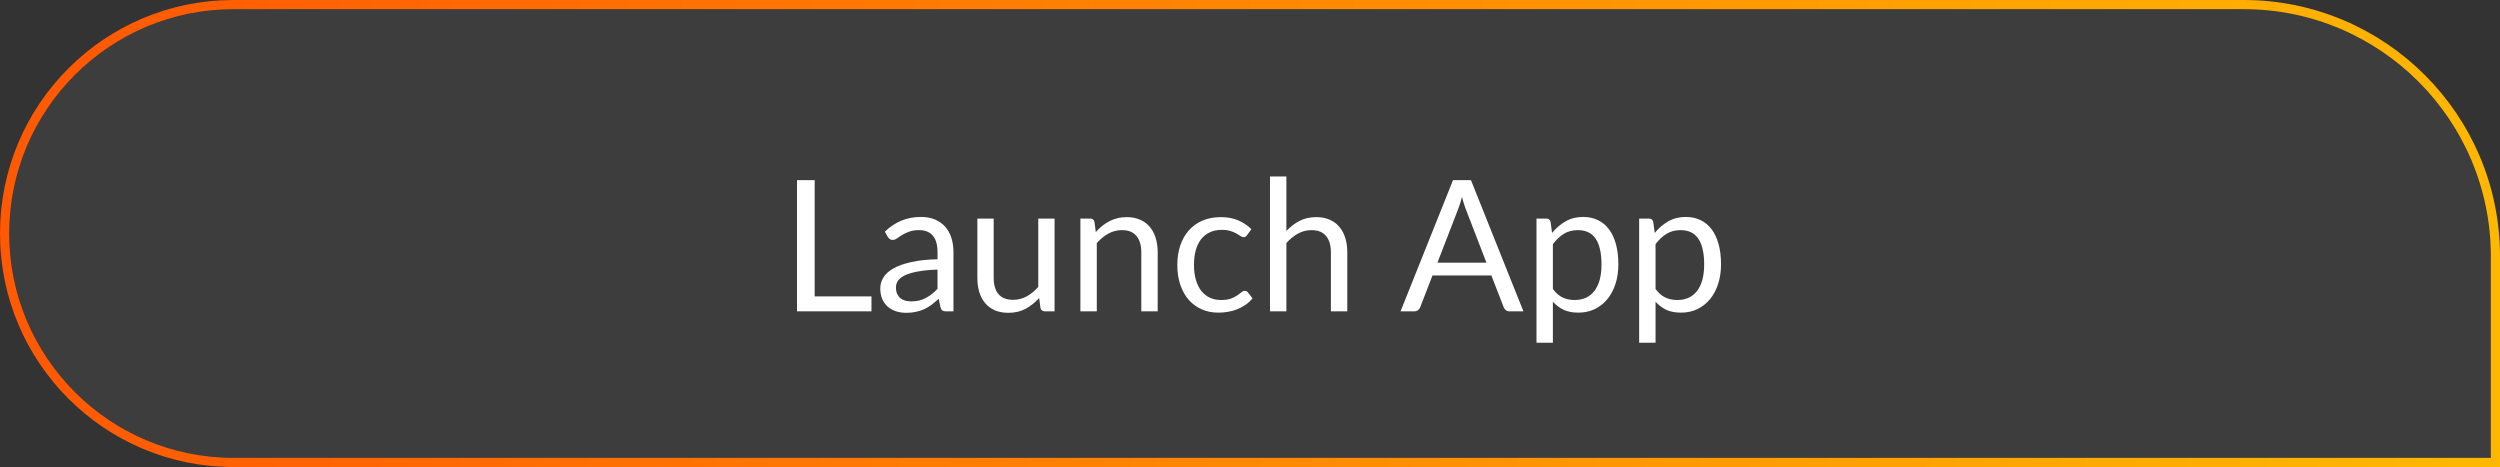 <svg width="273" height="51" viewBox="0 0 273 51" fill="none" xmlns="http://www.w3.org/2000/svg">
<rect x="0" y="0" width="273" height="51" fill="#333333" stroke="none"/>
<path d="M0.5 25.5C0.5 11.693 11.693 0.5 25.5 0.5H245C260.188 0.5 272.5 12.812 272.5 28V50.5H25.5C11.693 50.5 0.5 39.307 0.5 25.5Z" fill="white" fill-opacity="0.05" stroke="url(#paint0_linear_160_957)"/>
<path d="M95.163 32.37V34H87.033V19.67H88.963V32.37H95.163ZM102.377 29.44C101.557 29.467 100.857 29.533 100.277 29.64C99.703 29.74 99.233 29.873 98.867 30.04C98.507 30.207 98.243 30.403 98.077 30.63C97.917 30.857 97.837 31.11 97.837 31.39C97.837 31.657 97.88 31.887 97.967 32.08C98.053 32.273 98.17 32.433 98.317 32.56C98.47 32.68 98.647 32.77 98.847 32.83C99.053 32.883 99.273 32.91 99.507 32.91C99.82 32.91 100.107 32.88 100.367 32.82C100.627 32.753 100.87 32.66 101.097 32.54C101.33 32.42 101.55 32.277 101.757 32.11C101.97 31.943 102.177 31.753 102.377 31.54V29.44ZM96.627 25.3C97.187 24.76 97.79 24.357 98.437 24.09C99.083 23.823 99.8 23.69 100.587 23.69C101.153 23.69 101.657 23.783 102.097 23.97C102.537 24.157 102.907 24.417 103.207 24.75C103.507 25.083 103.733 25.487 103.887 25.96C104.04 26.433 104.117 26.953 104.117 27.52V34H103.327C103.153 34 103.02 33.973 102.927 33.92C102.833 33.86 102.76 33.747 102.707 33.58L102.507 32.62C102.24 32.867 101.98 33.087 101.727 33.28C101.473 33.467 101.207 33.627 100.927 33.76C100.647 33.887 100.347 33.983 100.027 34.05C99.713 34.123 99.363 34.16 98.977 34.16C98.583 34.16 98.213 34.107 97.867 34C97.52 33.887 97.217 33.72 96.957 33.5C96.703 33.28 96.5 33.003 96.347 32.67C96.2 32.33 96.127 31.93 96.127 31.47C96.127 31.07 96.237 30.687 96.457 30.32C96.677 29.947 97.033 29.617 97.527 29.33C98.02 29.043 98.663 28.81 99.457 28.63C100.25 28.443 101.223 28.337 102.377 28.31V27.52C102.377 26.733 102.207 26.14 101.867 25.74C101.527 25.333 101.03 25.13 100.377 25.13C99.937 25.13 99.567 25.187 99.267 25.3C98.973 25.407 98.717 25.53 98.497 25.67C98.283 25.803 98.097 25.927 97.937 26.04C97.783 26.147 97.63 26.2 97.477 26.2C97.357 26.2 97.253 26.17 97.167 26.11C97.08 26.043 97.007 25.963 96.947 25.87L96.627 25.3ZM115.158 23.87V34H114.098C113.845 34 113.685 33.877 113.618 33.63L113.478 32.54C113.038 33.027 112.545 33.42 111.998 33.72C111.451 34.013 110.825 34.16 110.118 34.16C109.565 34.16 109.075 34.07 108.648 33.89C108.228 33.703 107.875 33.443 107.588 33.11C107.301 32.777 107.085 32.373 106.938 31.9C106.798 31.427 106.728 30.903 106.728 30.33V23.87H108.508V30.33C108.508 31.097 108.681 31.69 109.028 32.11C109.381 32.53 109.918 32.74 110.638 32.74C111.165 32.74 111.655 32.617 112.108 32.37C112.568 32.117 112.991 31.77 113.378 31.33V23.87H115.158ZM119.66 25.34C119.88 25.093 120.114 24.87 120.36 24.67C120.607 24.47 120.867 24.3 121.14 24.16C121.42 24.013 121.714 23.903 122.02 23.83C122.334 23.75 122.67 23.71 123.03 23.71C123.584 23.71 124.07 23.803 124.49 23.99C124.917 24.17 125.27 24.43 125.55 24.77C125.837 25.103 126.054 25.507 126.2 25.98C126.347 26.453 126.42 26.977 126.42 27.55V34H124.63V27.55C124.63 26.783 124.454 26.19 124.1 25.77C123.754 25.343 123.224 25.13 122.51 25.13C121.984 25.13 121.49 25.257 121.03 25.51C120.577 25.763 120.157 26.107 119.77 26.54V34H117.98V23.87H119.05C119.304 23.87 119.46 23.993 119.52 24.24L119.66 25.34ZM136.183 25.67C136.129 25.743 136.076 25.8 136.023 25.84C135.969 25.88 135.896 25.9 135.803 25.9C135.703 25.9 135.593 25.86 135.473 25.78C135.353 25.693 135.203 25.6 135.023 25.5C134.849 25.4 134.633 25.31 134.373 25.23C134.119 25.143 133.806 25.1 133.433 25.1C132.933 25.1 132.493 25.19 132.113 25.37C131.733 25.543 131.413 25.797 131.153 26.13C130.899 26.463 130.706 26.867 130.573 27.34C130.446 27.813 130.383 28.343 130.383 28.93C130.383 29.543 130.453 30.09 130.593 30.57C130.733 31.043 130.929 31.443 131.183 31.77C131.443 32.09 131.753 32.337 132.113 32.51C132.479 32.677 132.889 32.76 133.343 32.76C133.776 32.76 134.133 32.71 134.413 32.61C134.693 32.503 134.923 32.387 135.103 32.26C135.289 32.133 135.443 32.02 135.563 31.92C135.689 31.813 135.813 31.76 135.933 31.76C136.079 31.76 136.193 31.817 136.273 31.93L136.773 32.58C136.553 32.853 136.303 33.087 136.023 33.28C135.743 33.473 135.439 33.637 135.113 33.77C134.793 33.897 134.456 33.99 134.103 34.05C133.749 34.11 133.389 34.14 133.023 34.14C132.389 34.14 131.799 34.023 131.253 33.79C130.713 33.557 130.243 33.22 129.843 32.78C129.443 32.333 129.129 31.787 128.903 31.14C128.676 30.493 128.563 29.757 128.563 28.93C128.563 28.177 128.666 27.48 128.873 26.84C129.086 26.2 129.393 25.65 129.793 25.19C130.199 24.723 130.696 24.36 131.283 24.1C131.876 23.84 132.556 23.71 133.323 23.71C134.036 23.71 134.663 23.827 135.203 24.06C135.749 24.287 136.233 24.61 136.653 25.03L136.183 25.67ZM140.473 25.22C140.907 24.76 141.387 24.393 141.913 24.12C142.44 23.847 143.047 23.71 143.733 23.71C144.287 23.71 144.773 23.803 145.193 23.99C145.62 24.17 145.973 24.43 146.253 24.77C146.54 25.103 146.757 25.507 146.903 25.98C147.05 26.453 147.123 26.977 147.123 27.55V34H145.333V27.55C145.333 26.783 145.157 26.19 144.803 25.77C144.457 25.343 143.927 25.13 143.213 25.13C142.687 25.13 142.193 25.257 141.733 25.51C141.28 25.763 140.86 26.107 140.473 26.54V34H138.683V19.27H140.473V25.22ZM162.319 28.68L160.069 22.85C160.002 22.677 159.932 22.477 159.859 22.25C159.786 22.017 159.716 21.77 159.649 21.51C159.509 22.05 159.366 22.5 159.219 22.86L156.969 28.68H162.319ZM166.359 34H164.859C164.686 34 164.546 33.957 164.439 33.87C164.332 33.783 164.252 33.673 164.199 33.54L162.859 30.08H156.429L155.089 33.54C155.049 33.66 154.972 33.767 154.859 33.86C154.746 33.953 154.606 34 154.439 34H152.939L158.669 19.67H160.629L166.359 34ZM169.575 31.56C169.902 32 170.258 32.31 170.645 32.49C171.032 32.67 171.465 32.76 171.945 32.76C172.892 32.76 173.618 32.423 174.125 31.75C174.632 31.077 174.885 30.117 174.885 28.87C174.885 28.21 174.825 27.643 174.705 27.17C174.592 26.697 174.425 26.31 174.205 26.01C173.985 25.703 173.715 25.48 173.395 25.34C173.075 25.2 172.712 25.13 172.305 25.13C171.725 25.13 171.215 25.263 170.775 25.53C170.342 25.797 169.942 26.173 169.575 26.66V31.56ZM169.485 25.44C169.912 24.913 170.405 24.49 170.965 24.17C171.525 23.85 172.165 23.69 172.885 23.69C173.472 23.69 174.002 23.803 174.475 24.03C174.948 24.25 175.352 24.58 175.685 25.02C176.018 25.453 176.275 25.993 176.455 26.64C176.635 27.287 176.725 28.03 176.725 28.87C176.725 29.617 176.625 30.313 176.425 30.96C176.225 31.6 175.935 32.157 175.555 32.63C175.182 33.097 174.722 33.467 174.175 33.74C173.635 34.007 173.025 34.14 172.345 34.14C171.725 34.14 171.192 34.037 170.745 33.83C170.305 33.617 169.915 33.323 169.575 32.95V37.43H167.785V23.87H168.855C169.108 23.87 169.265 23.993 169.325 24.24L169.485 25.44ZM180.786 31.56C181.113 32 181.469 32.31 181.856 32.49C182.243 32.67 182.676 32.76 183.156 32.76C184.103 32.76 184.829 32.423 185.336 31.75C185.843 31.077 186.096 30.117 186.096 28.87C186.096 28.21 186.036 27.643 185.916 27.17C185.803 26.697 185.636 26.31 185.416 26.01C185.196 25.703 184.926 25.48 184.606 25.34C184.286 25.2 183.923 25.13 183.516 25.13C182.936 25.13 182.426 25.263 181.986 25.53C181.553 25.797 181.153 26.173 180.786 26.66V31.56ZM180.696 25.44C181.123 24.913 181.616 24.49 182.176 24.17C182.736 23.85 183.376 23.69 184.096 23.69C184.683 23.69 185.213 23.803 185.686 24.03C186.159 24.25 186.563 24.58 186.896 25.02C187.229 25.453 187.486 25.993 187.666 26.64C187.846 27.287 187.936 28.03 187.936 28.87C187.936 29.617 187.836 30.313 187.636 30.96C187.436 31.6 187.146 32.157 186.766 32.63C186.393 33.097 185.933 33.467 185.386 33.74C184.846 34.007 184.236 34.14 183.556 34.14C182.936 34.14 182.403 34.037 181.956 33.83C181.516 33.617 181.126 33.323 180.786 32.95V37.43H178.996V23.87H180.066C180.319 23.87 180.476 23.993 180.536 24.24L180.696 25.44Z" fill="white"/>
<defs>
<linearGradient id="paint0_linear_160_957" x1="7.012" y1="13.5" x2="366.92" y2="46.318" gradientUnits="userSpaceOnUse">
<stop stop-color="#FF5903"/>
<stop offset="0.971" stop-color="#FFD600"/>
</linearGradient>
</defs>
</svg>
